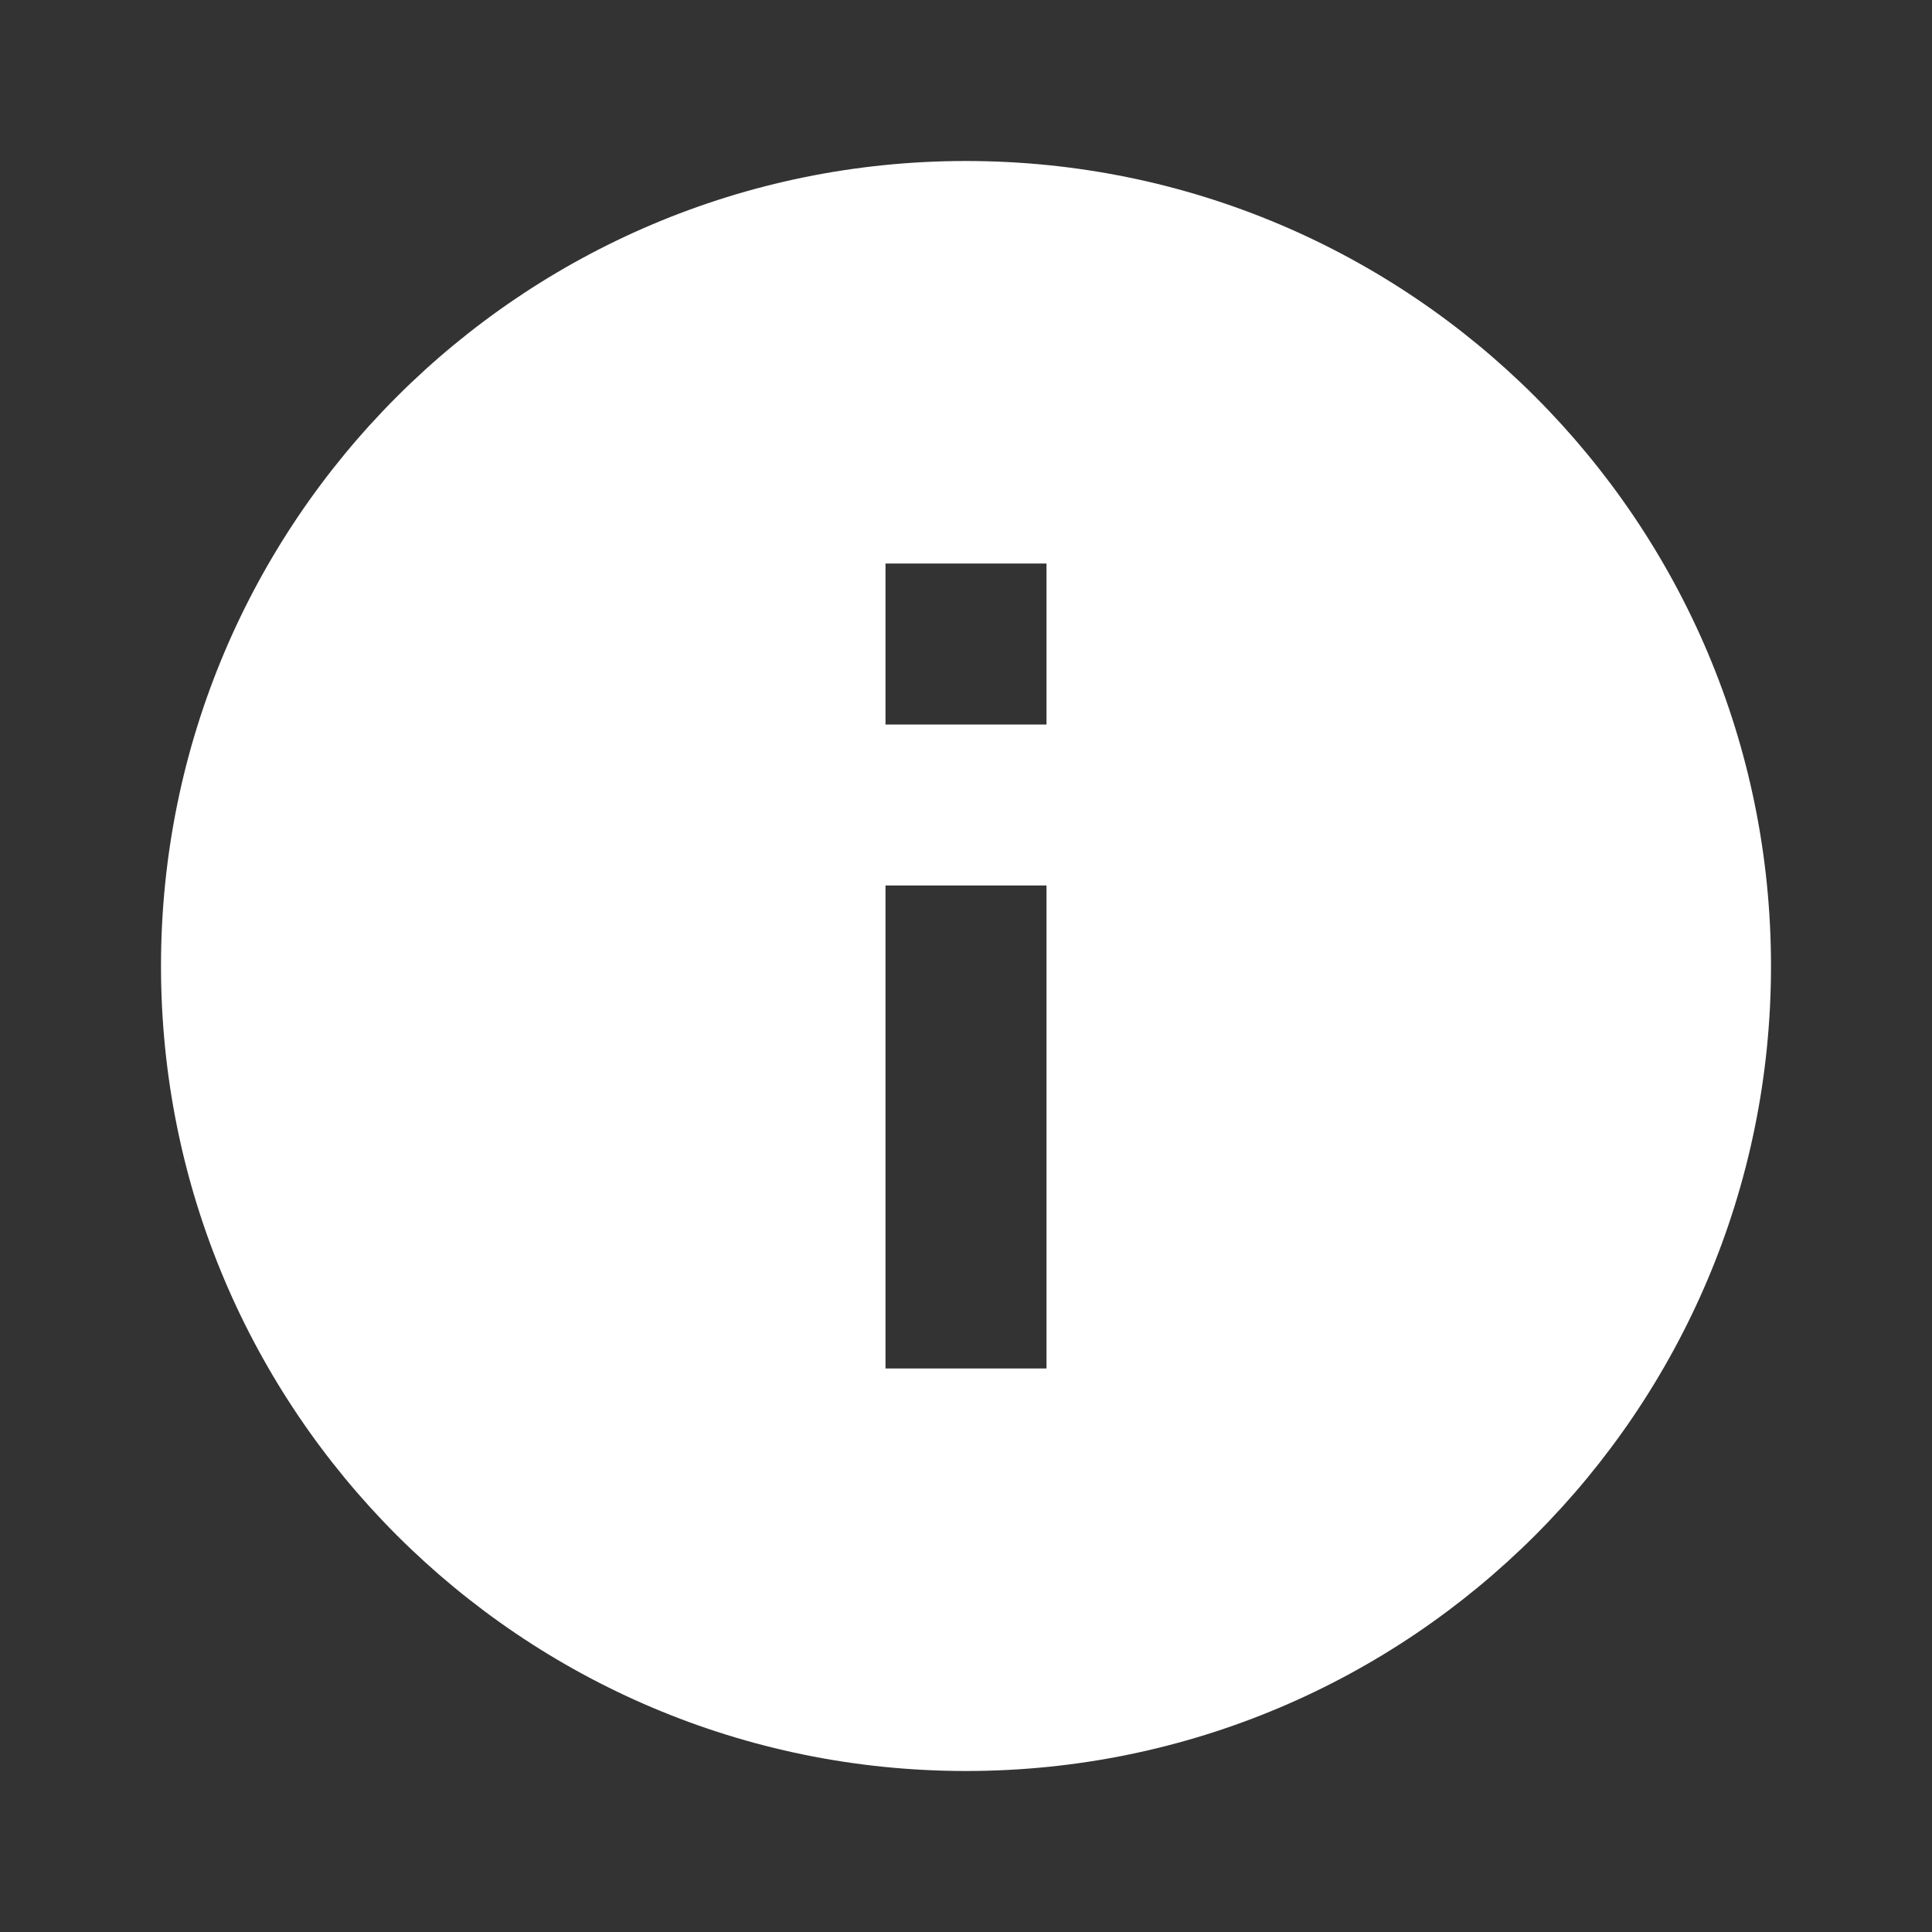 <svg xmlns="http://www.w3.org/2000/svg" width="24" height="24" viewBox="0 0 24 24" fill="none"> 
  <rect x="0" y="0" width="24" height="24" fill="#333333" stroke="none"/> 
  <path d="M12 22C6.477 22 2 17.523 2 12C2 6.477 6.477 2 12 2C17.523 2 22 6.477 22 12C22 17.523 17.523 22 12 22ZM11 11V17H13V11H11ZM11 7V9H13V7H11Z" fill="white"/> 
</svg>